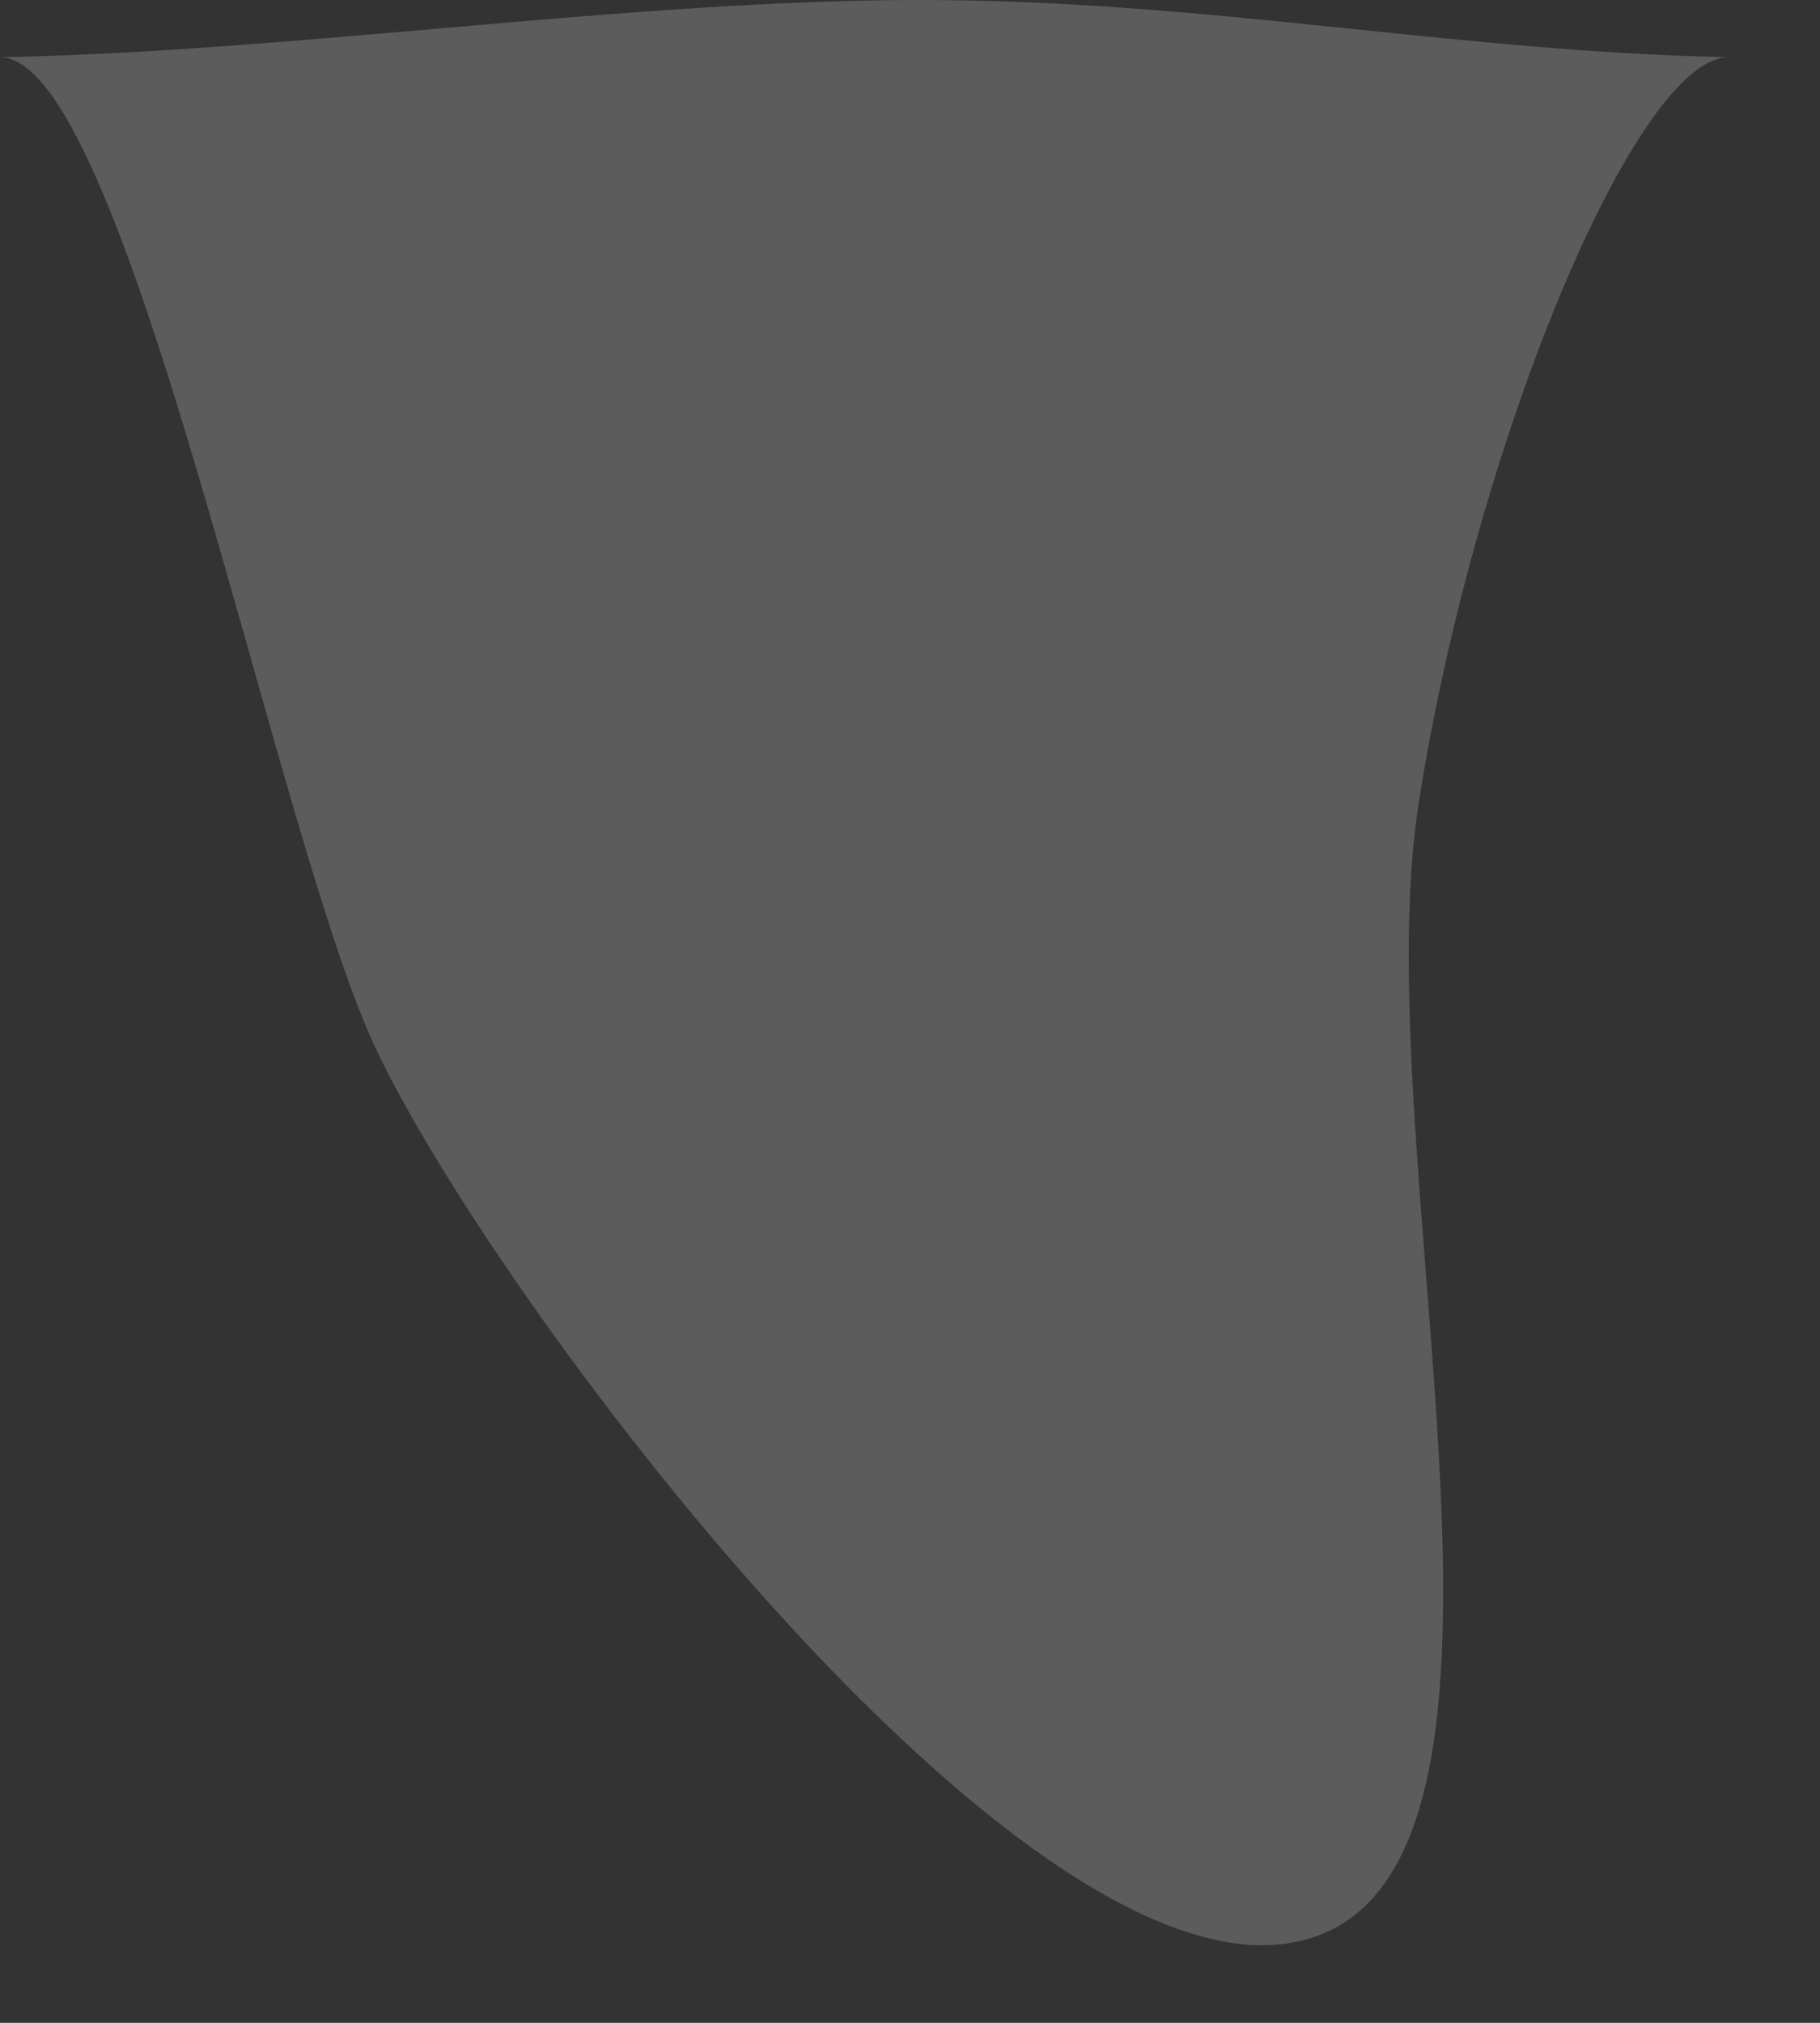 <?xml version="1.0" encoding="utf-8"?>
<svg xmlns="http://www.w3.org/2000/svg" fill="none" height="100%" overflow="visible" preserveAspectRatio="none" style="display: block;" viewBox="0 0 18 20" width="100%">
<rect x="0" y="0" width="18" height="20" fill="#333333" stroke="none"/>
<g id="Vector" opacity="0.2" style="mix-blend-mode:overlay">
<path d="M3.648 10.215C4.644 12.517 9.948 19.697 12.768 19.209C15.587 18.721 13.472 11.489 14.032 7.933C14.591 4.378 16.181 0.566 17.096 0.566C14.367 0.51 11.95 0 9.089 0C6.228 0 2.926 0.51 0 0.566C1.228 0.566 2.652 7.916 3.648 10.215Z" fill="white"/>
</g>
</svg>